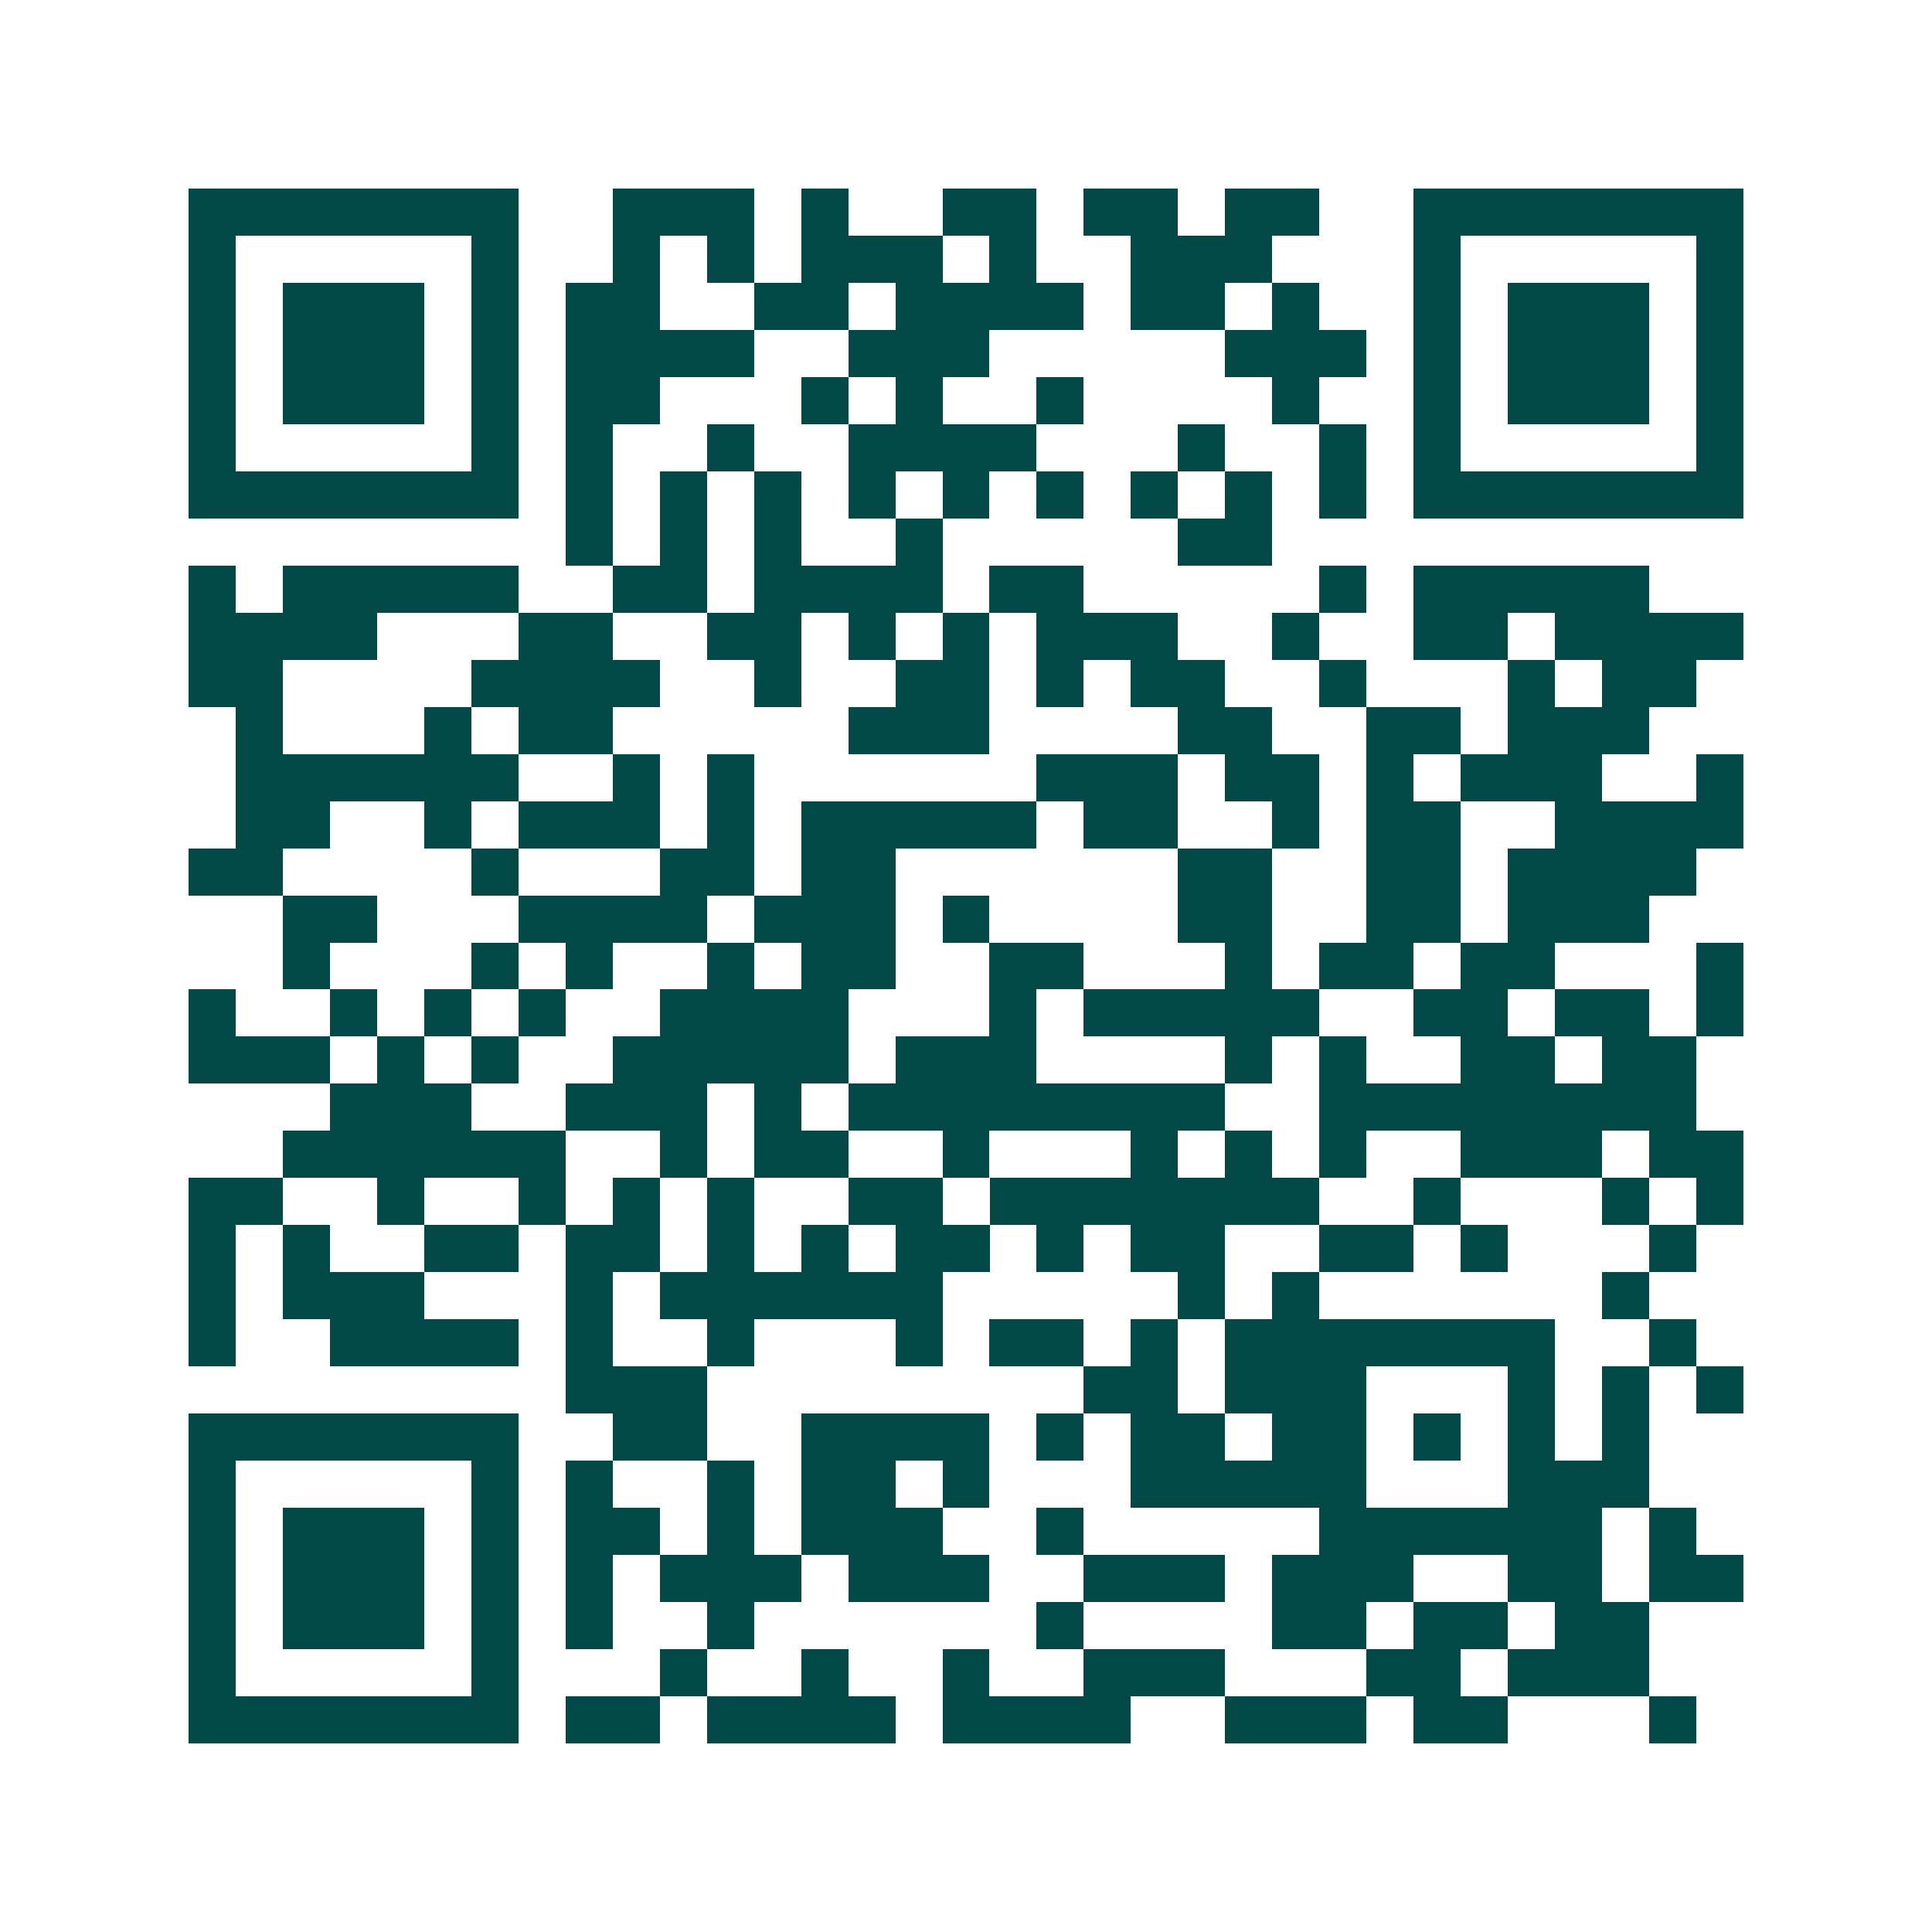 <svg xmlns="http://www.w3.org/2000/svg" width="200" height="200" viewBox="0 0 41 41" shape-rendering="crispEdges"><path fill="#ffffff" d="M0 0h41v41H0z"/><path stroke="#014847" d="M4 4.5h7m2 0h3m1 0h1m2 0h2m1 0h2m1 0h2m2 0h7M4 5.5h1m5 0h1m2 0h1m1 0h1m1 0h3m1 0h1m2 0h3m3 0h1m5 0h1M4 6.5h1m1 0h3m1 0h1m1 0h2m2 0h2m1 0h4m1 0h2m1 0h1m2 0h1m1 0h3m1 0h1M4 7.5h1m1 0h3m1 0h1m1 0h4m2 0h3m5 0h3m1 0h1m1 0h3m1 0h1M4 8.5h1m1 0h3m1 0h1m1 0h2m3 0h1m1 0h1m2 0h1m4 0h1m2 0h1m1 0h3m1 0h1M4 9.5h1m5 0h1m1 0h1m2 0h1m2 0h4m3 0h1m2 0h1m1 0h1m5 0h1M4 10.5h7m1 0h1m1 0h1m1 0h1m1 0h1m1 0h1m1 0h1m1 0h1m1 0h1m1 0h1m1 0h7M12 11.5h1m1 0h1m1 0h1m2 0h1m5 0h2M4 12.5h1m1 0h5m2 0h2m1 0h4m1 0h2m5 0h1m1 0h5M4 13.5h4m3 0h2m2 0h2m1 0h1m1 0h1m1 0h3m2 0h1m2 0h2m1 0h4M4 14.5h2m4 0h4m2 0h1m2 0h2m1 0h1m1 0h2m2 0h1m3 0h1m1 0h2M5 15.5h1m3 0h1m1 0h2m5 0h3m4 0h2m2 0h2m1 0h3M5 16.5h6m2 0h1m1 0h1m6 0h3m1 0h2m1 0h1m1 0h3m2 0h1M5 17.5h2m2 0h1m1 0h3m1 0h1m1 0h5m1 0h2m2 0h1m1 0h2m2 0h4M4 18.5h2m4 0h1m3 0h2m1 0h2m6 0h2m2 0h2m1 0h4M6 19.5h2m3 0h4m1 0h3m1 0h1m4 0h2m2 0h2m1 0h3M6 20.5h1m3 0h1m1 0h1m2 0h1m1 0h2m2 0h2m3 0h1m1 0h2m1 0h2m3 0h1M4 21.5h1m2 0h1m1 0h1m1 0h1m2 0h4m3 0h1m1 0h5m2 0h2m1 0h2m1 0h1M4 22.5h3m1 0h1m1 0h1m2 0h5m1 0h3m4 0h1m1 0h1m2 0h2m1 0h2M7 23.5h3m2 0h3m1 0h1m1 0h8m2 0h8M6 24.5h6m2 0h1m1 0h2m2 0h1m3 0h1m1 0h1m1 0h1m2 0h3m1 0h2M4 25.5h2m2 0h1m2 0h1m1 0h1m1 0h1m2 0h2m1 0h7m2 0h1m3 0h1m1 0h1M4 26.5h1m1 0h1m2 0h2m1 0h2m1 0h1m1 0h1m1 0h2m1 0h1m1 0h2m2 0h2m1 0h1m3 0h1M4 27.5h1m1 0h3m3 0h1m1 0h6m5 0h1m1 0h1m6 0h1M4 28.5h1m2 0h4m1 0h1m2 0h1m3 0h1m1 0h2m1 0h1m1 0h7m2 0h1M12 29.5h3m8 0h2m1 0h3m3 0h1m1 0h1m1 0h1M4 30.5h7m2 0h2m2 0h4m1 0h1m1 0h2m1 0h2m1 0h1m1 0h1m1 0h1M4 31.5h1m5 0h1m1 0h1m2 0h1m1 0h2m1 0h1m3 0h5m3 0h3M4 32.5h1m1 0h3m1 0h1m1 0h2m1 0h1m1 0h3m2 0h1m5 0h6m1 0h1M4 33.5h1m1 0h3m1 0h1m1 0h1m1 0h3m1 0h3m2 0h3m1 0h3m2 0h2m1 0h2M4 34.5h1m1 0h3m1 0h1m1 0h1m2 0h1m6 0h1m4 0h2m1 0h2m1 0h2M4 35.5h1m5 0h1m3 0h1m2 0h1m2 0h1m2 0h3m3 0h2m1 0h3M4 36.5h7m1 0h2m1 0h4m1 0h4m2 0h3m1 0h2m3 0h1"/></svg>
